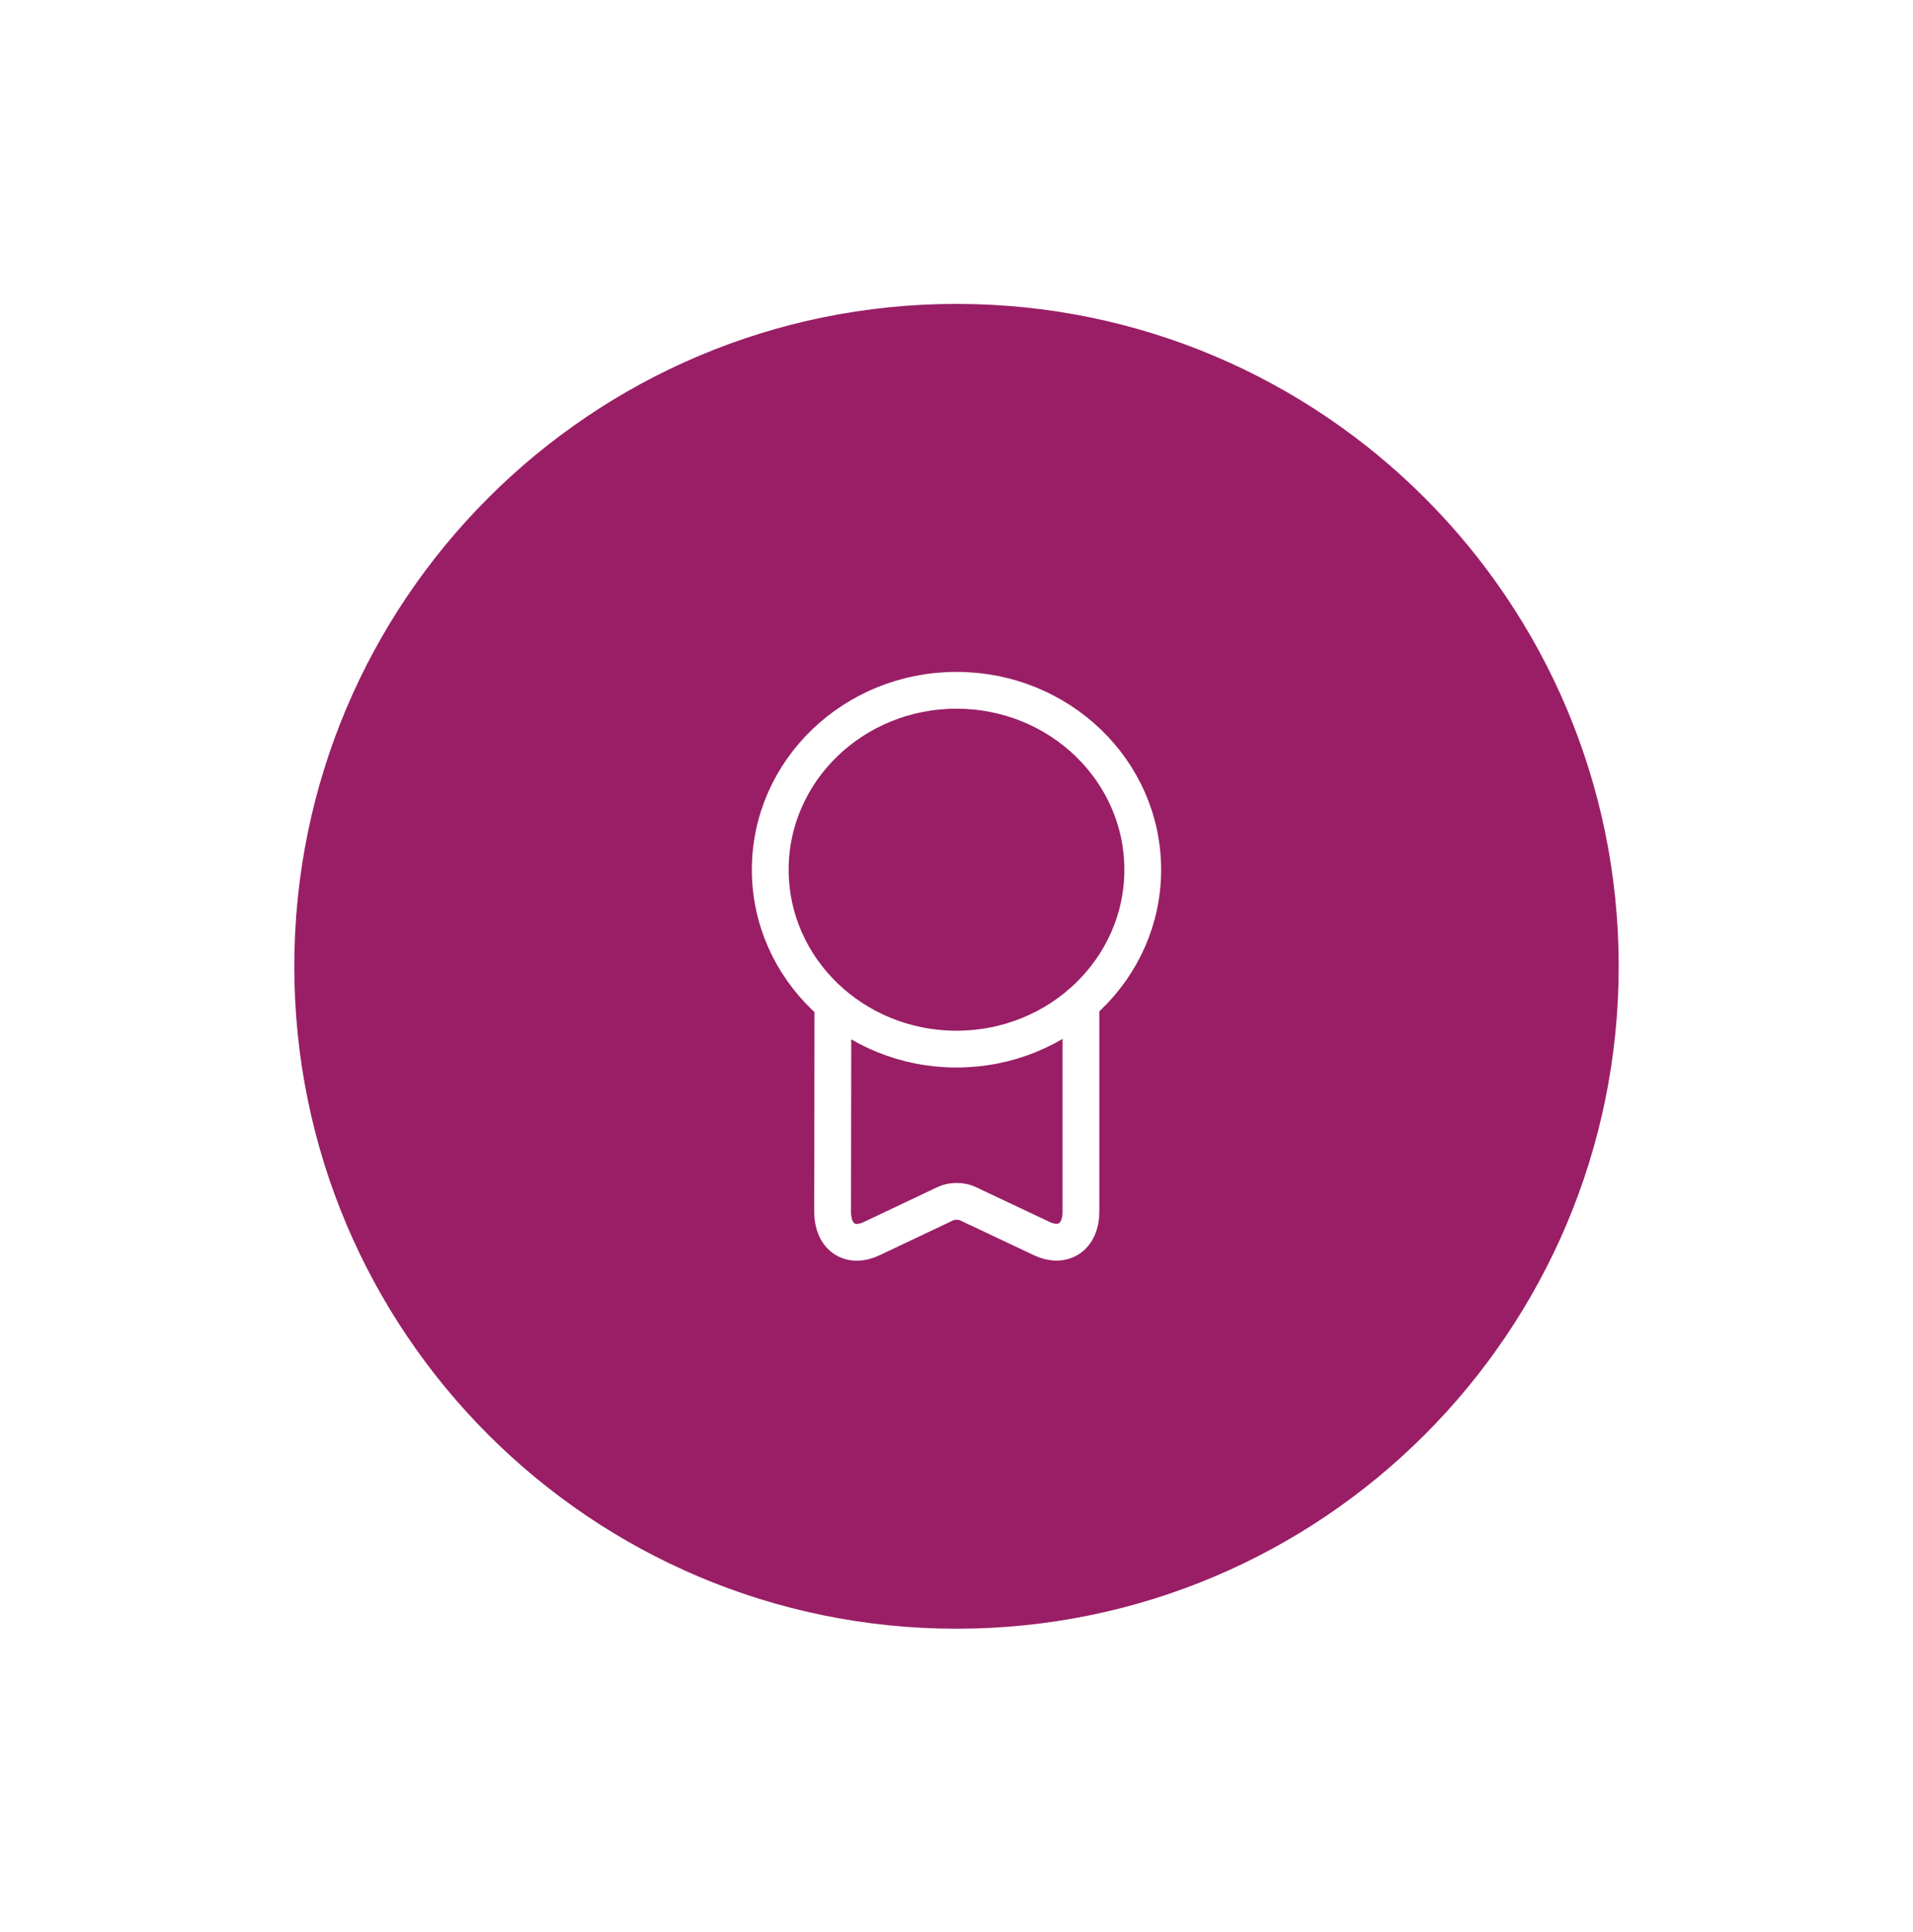 <svg width="104" height="105" viewBox="0 0 104 105" fill="none" xmlns="http://www.w3.org/2000/svg">
<g filter="url(#filter0_dd_2097_16818)">
<path d="M16 44.516C16 24.633 32.118 8.516 52 8.516C71.882 8.516 88 24.633 88 44.516C88 64.398 71.882 80.516 52 80.516C32.118 80.516 16 64.398 16 44.516Z" fill="#991E66"/>
<path d="M52 49.016C57.592 49.016 62.125 44.65 62.125 39.266C62.125 33.881 57.592 29.516 52 29.516C46.408 29.516 41.875 33.881 41.875 39.266C41.875 44.65 46.408 49.016 52 49.016Z" stroke="white" stroke-width="2" stroke-linecap="round" stroke-linejoin="round"/>
<path d="M45.28 46.795L45.265 57.865C45.265 59.215 46.21 59.875 47.38 59.32L51.4 57.415C51.73 57.25 52.285 57.25 52.615 57.415L56.65 59.32C57.805 59.86 58.765 59.215 58.765 57.865V46.525" stroke="white" stroke-width="2" stroke-linecap="round" stroke-linejoin="round"/>
</g>
<defs>
<filter id="filter0_dd_2097_16818" x="0" y="0.516" width="104" height="104" filterUnits="userSpaceOnUse" color-interpolation-filters="sRGB">
<feFlood flood-opacity="0" result="BackgroundImageFix"/>
<feColorMatrix in="SourceAlpha" type="matrix" values="0 0 0 0 0 0 0 0 0 0 0 0 0 0 0 0 0 0 127 0" result="hardAlpha"/>
<feOffset/>
<feGaussianBlur stdDeviation="3"/>
<feColorMatrix type="matrix" values="0 0 0 0 0 0 0 0 0 0 0 0 0 0 0 0 0 0 0.08 0"/>
<feBlend mode="normal" in2="BackgroundImageFix" result="effect1_dropShadow_2097_16818"/>
<feColorMatrix in="SourceAlpha" type="matrix" values="0 0 0 0 0 0 0 0 0 0 0 0 0 0 0 0 0 0 127 0" result="hardAlpha"/>
<feOffset dy="8"/>
<feGaussianBlur stdDeviation="8"/>
<feColorMatrix type="matrix" values="0 0 0 0 0 0 0 0 0 0 0 0 0 0 0 0 0 0 0.1 0"/>
<feBlend mode="normal" in2="effect1_dropShadow_2097_16818" result="effect2_dropShadow_2097_16818"/>
<feBlend mode="normal" in="SourceGraphic" in2="effect2_dropShadow_2097_16818" result="shape"/>
</filter>
</defs>
</svg>
